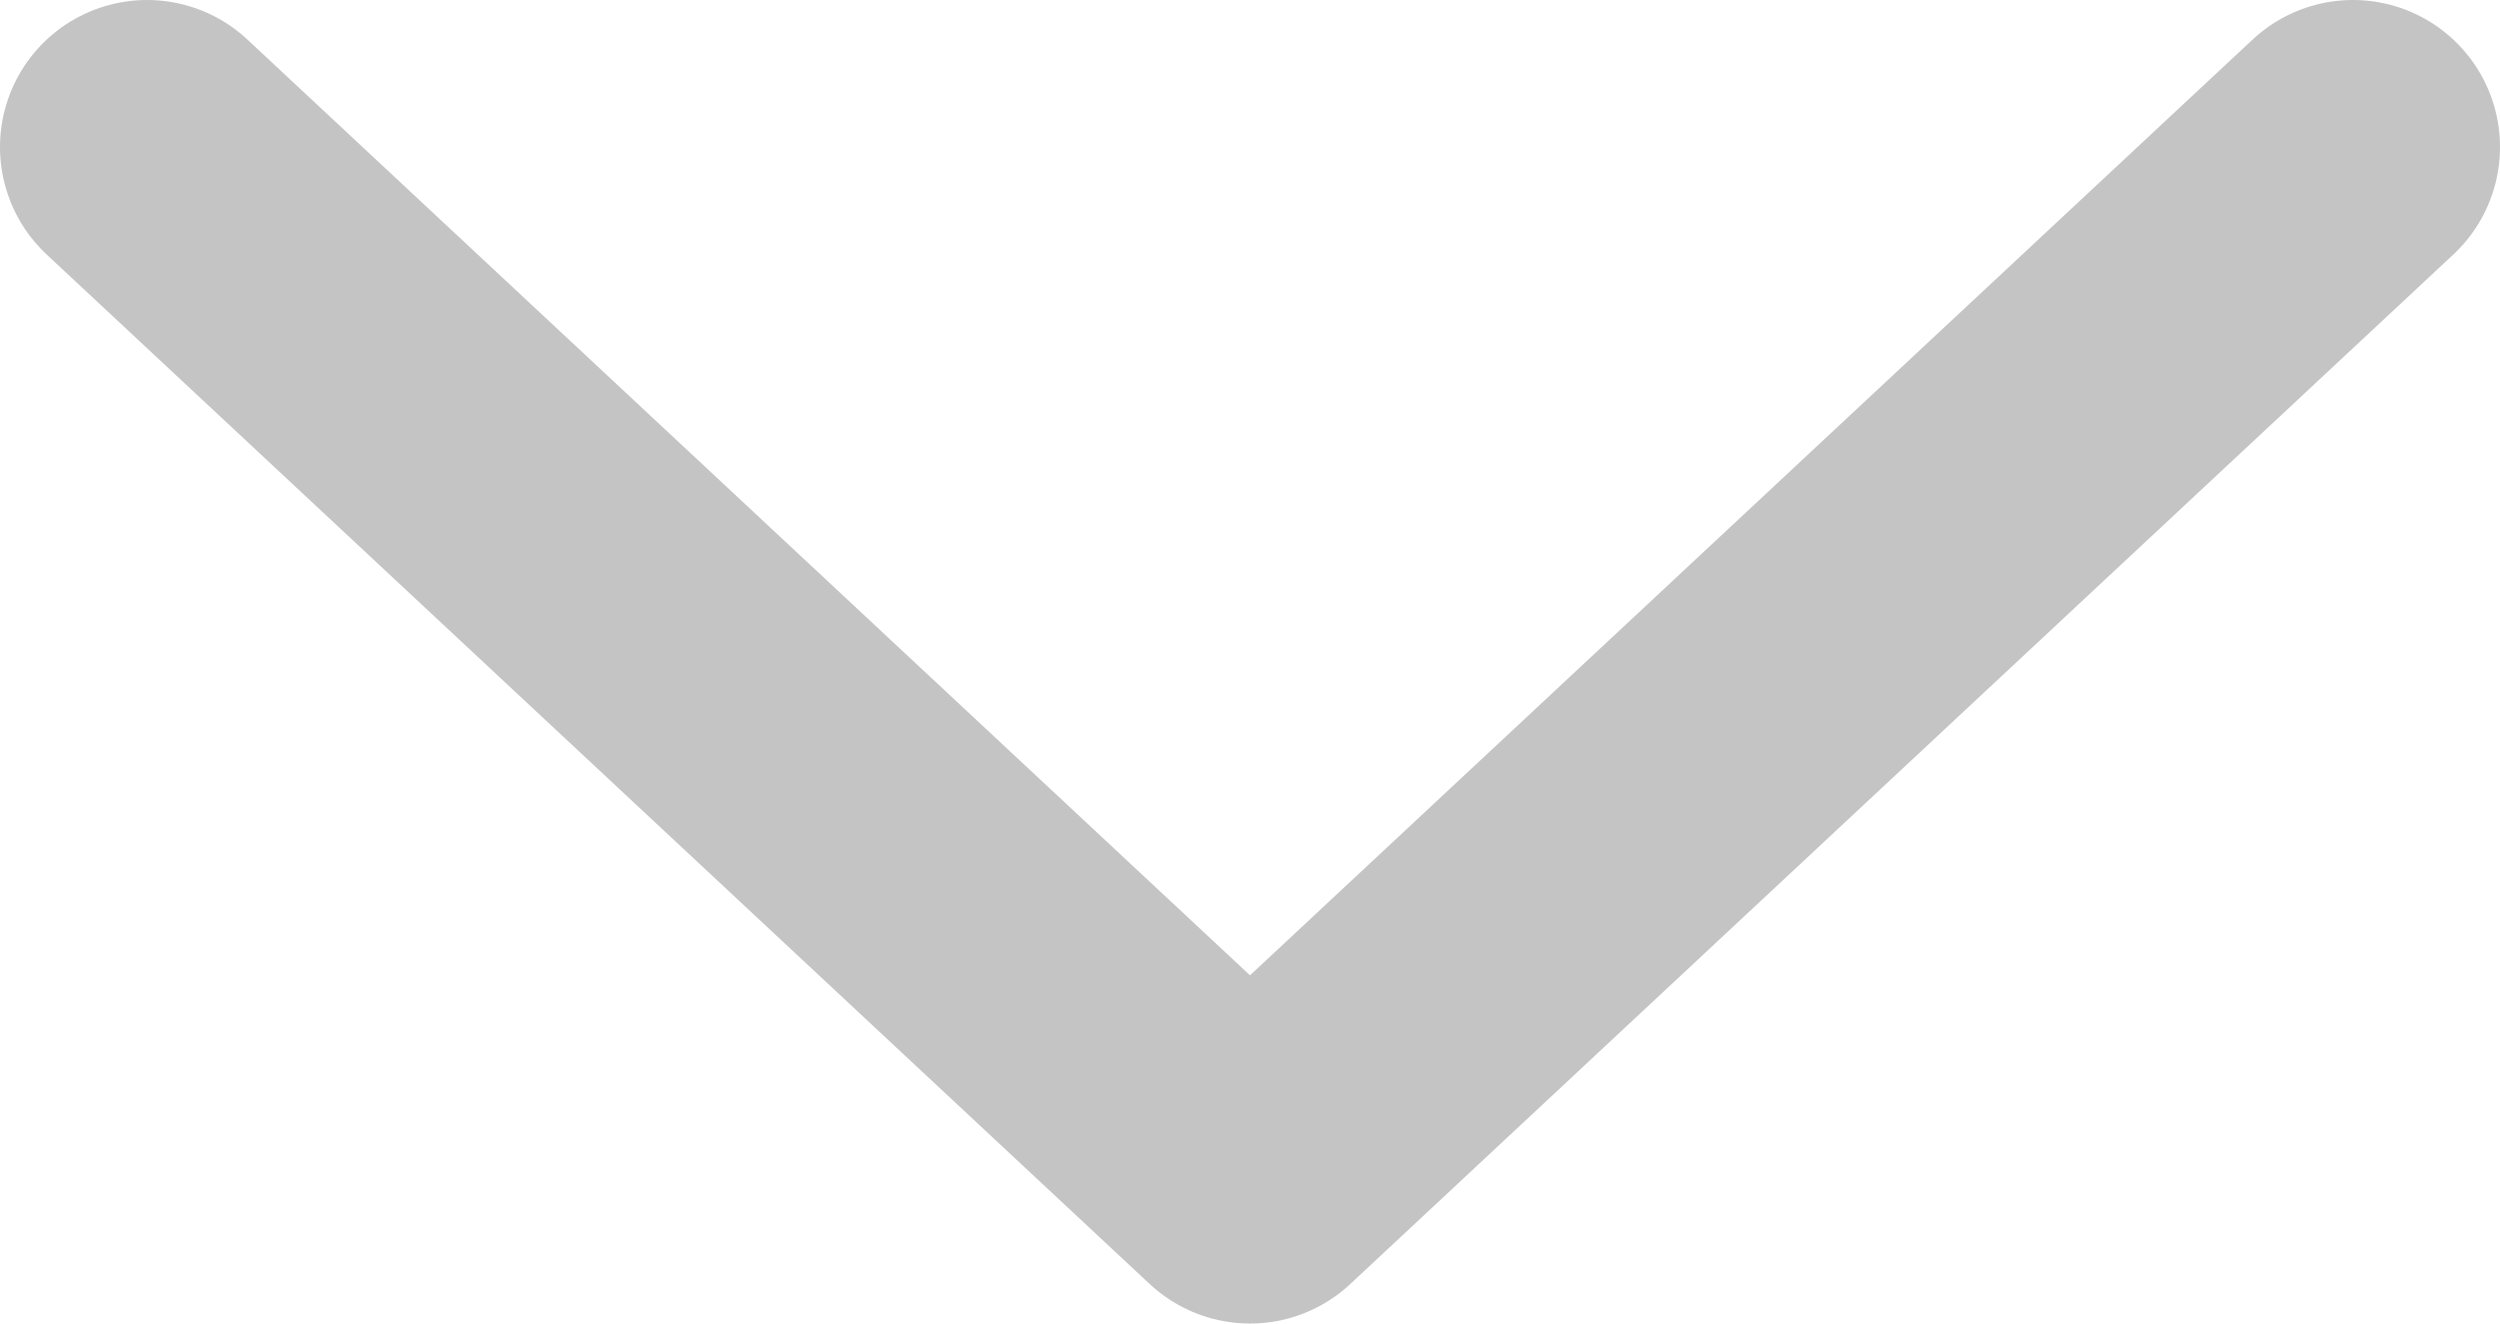 <svg width="17" height="9" viewBox="0 0 17 9" fill="none" xmlns="http://www.w3.org/2000/svg">
<path d="M1 1L8.5 8L16 1" stroke="#C4C4C4" stroke-width="2" stroke-linecap="round" stroke-linejoin="round"/>
</svg>
